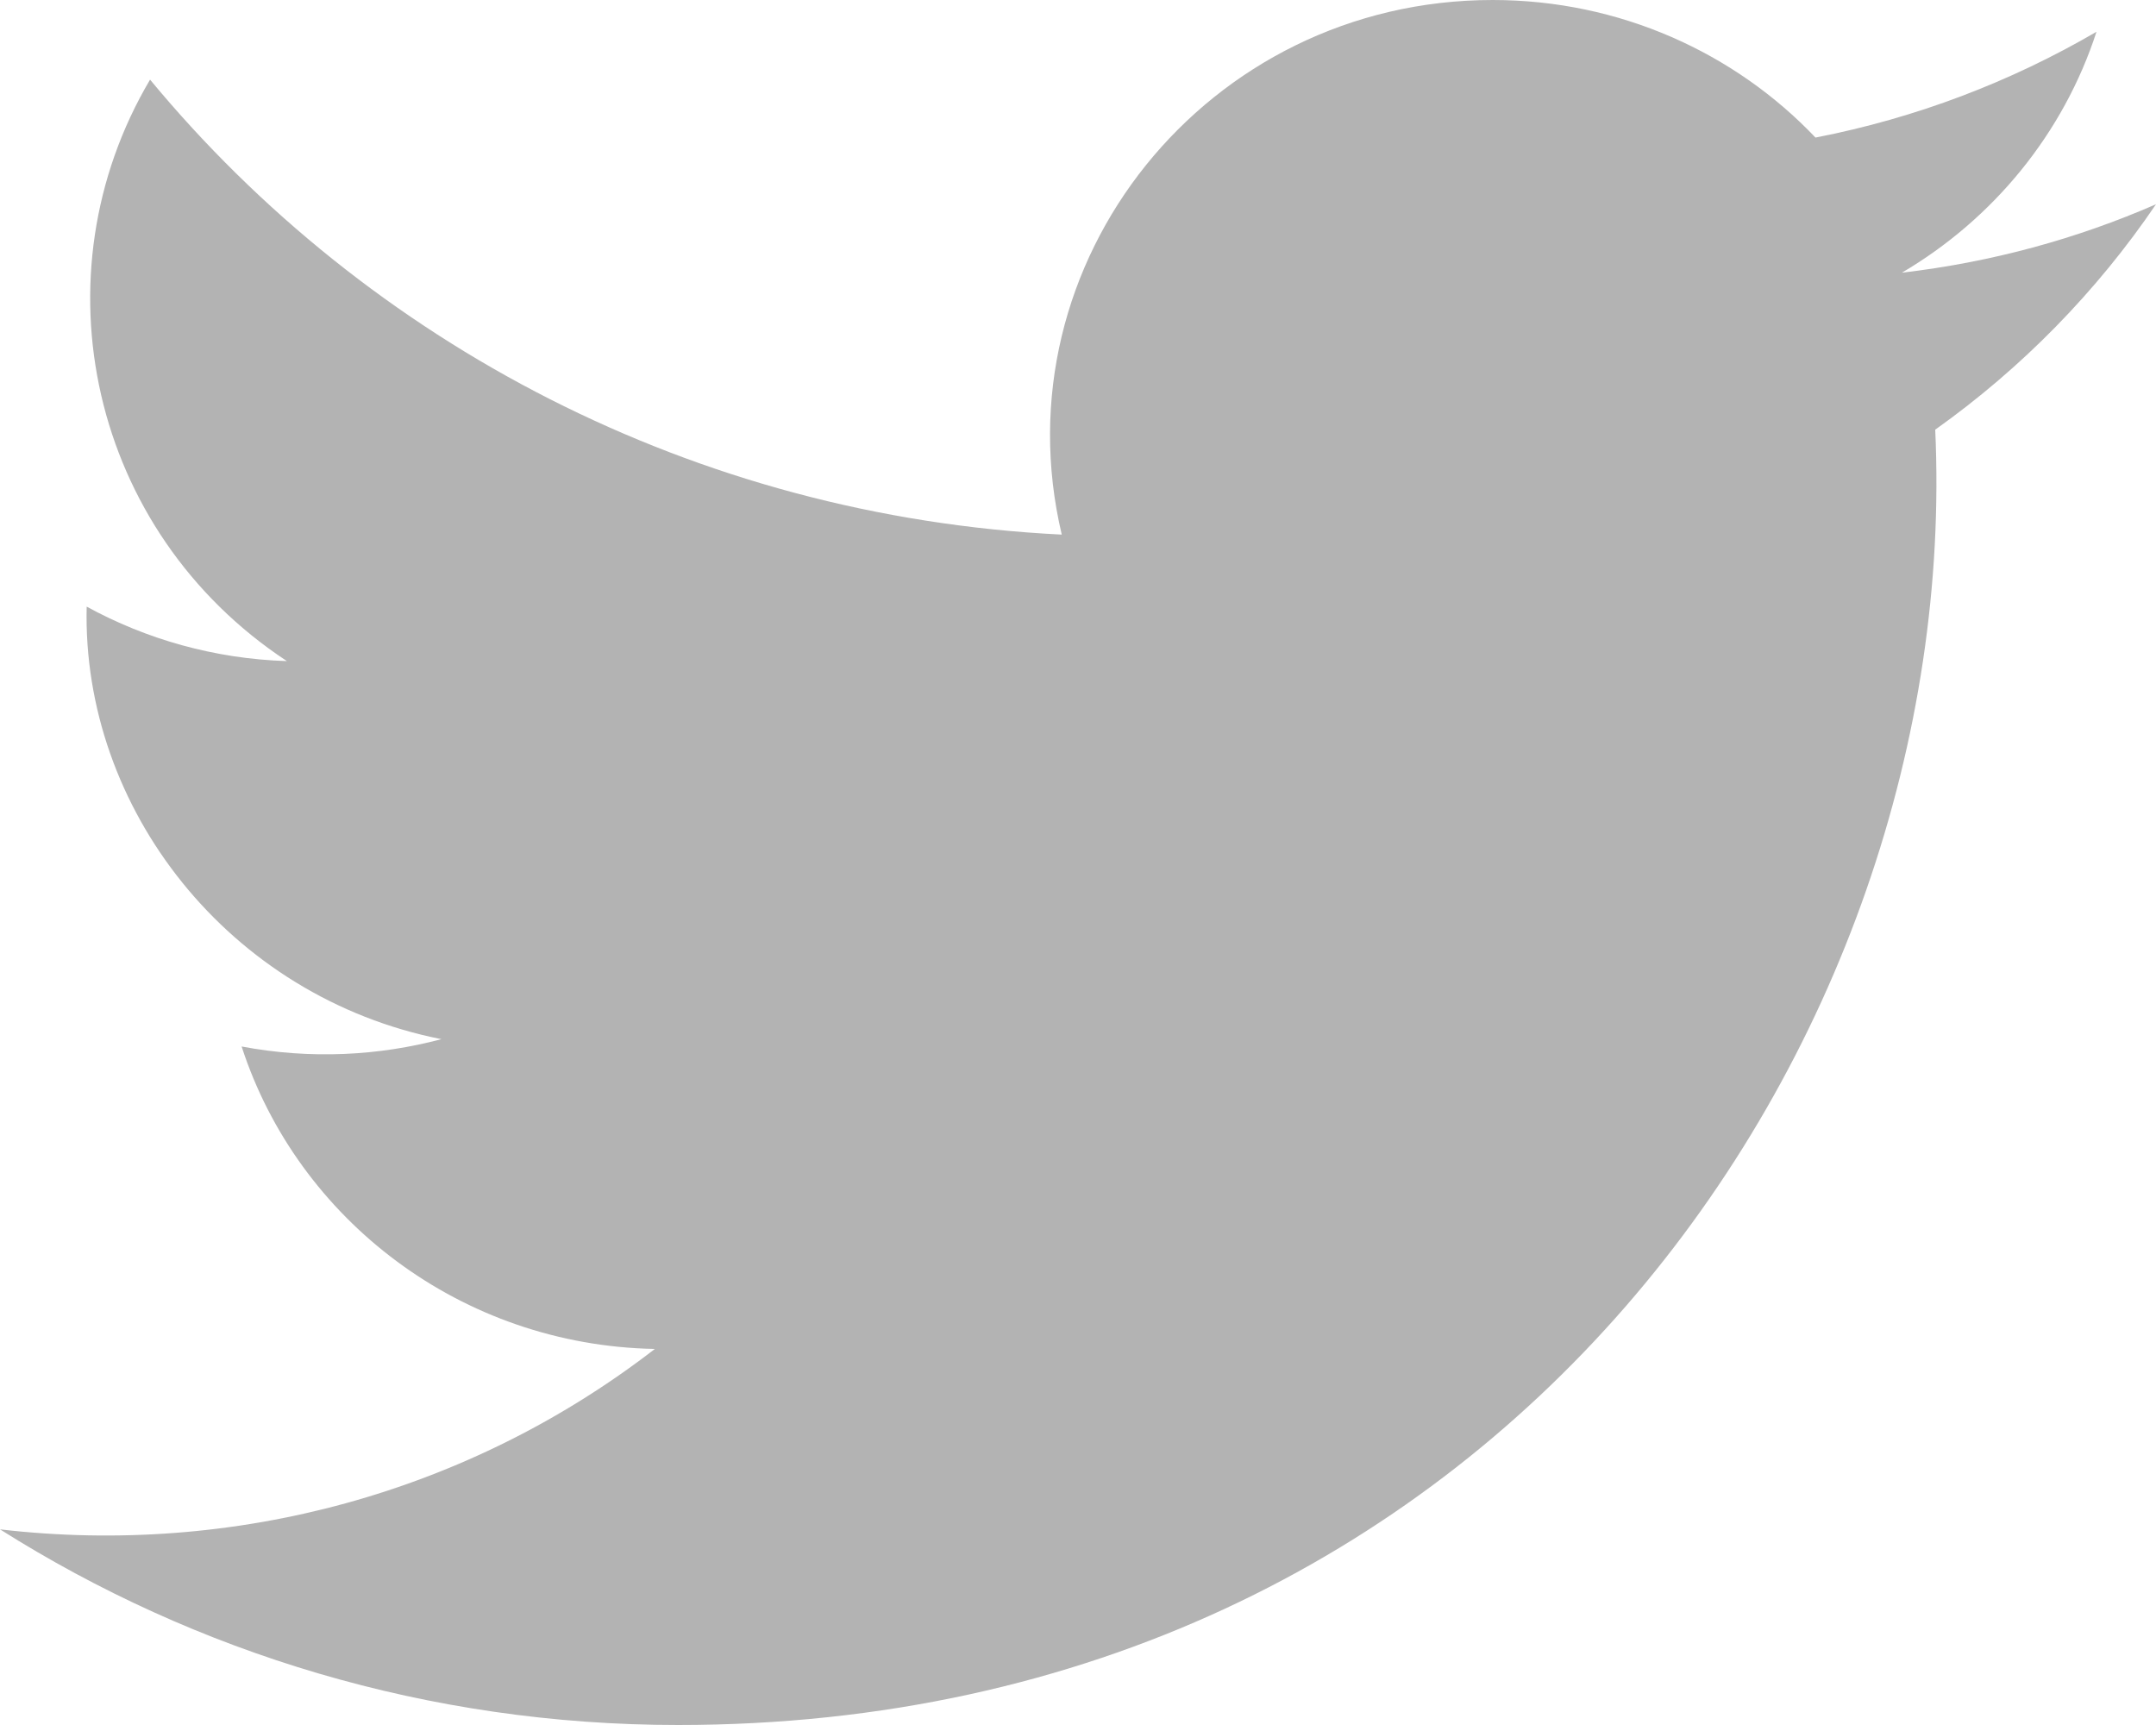 <svg width="15" height="12" viewBox="0 0 15 12" fill="none" xmlns="http://www.w3.org/2000/svg">
<path opacity="0.3" d="M15 1.421C14.448 1.662 13.855 1.824 13.232 1.897C13.868 1.523 14.356 0.929 14.586 0.221C13.991 0.568 13.332 0.821 12.631 0.957C12.071 0.368 11.27 0 10.385 0C8.398 0 6.938 1.825 7.387 3.719C4.83 3.593 2.562 2.387 1.044 0.554C0.238 1.916 0.626 3.697 1.996 4.599C1.492 4.583 1.018 4.447 0.603 4.22C0.569 5.623 1.591 6.936 3.071 7.229C2.638 7.344 2.164 7.371 1.681 7.28C2.072 8.484 3.209 9.359 4.556 9.384C3.263 10.383 1.633 10.829 0 10.639C1.362 11.499 2.98 12 4.718 12C10.431 12 13.659 7.25 13.464 2.989C14.066 2.561 14.588 2.028 15 1.421Z" fill="black"/>
</svg>
